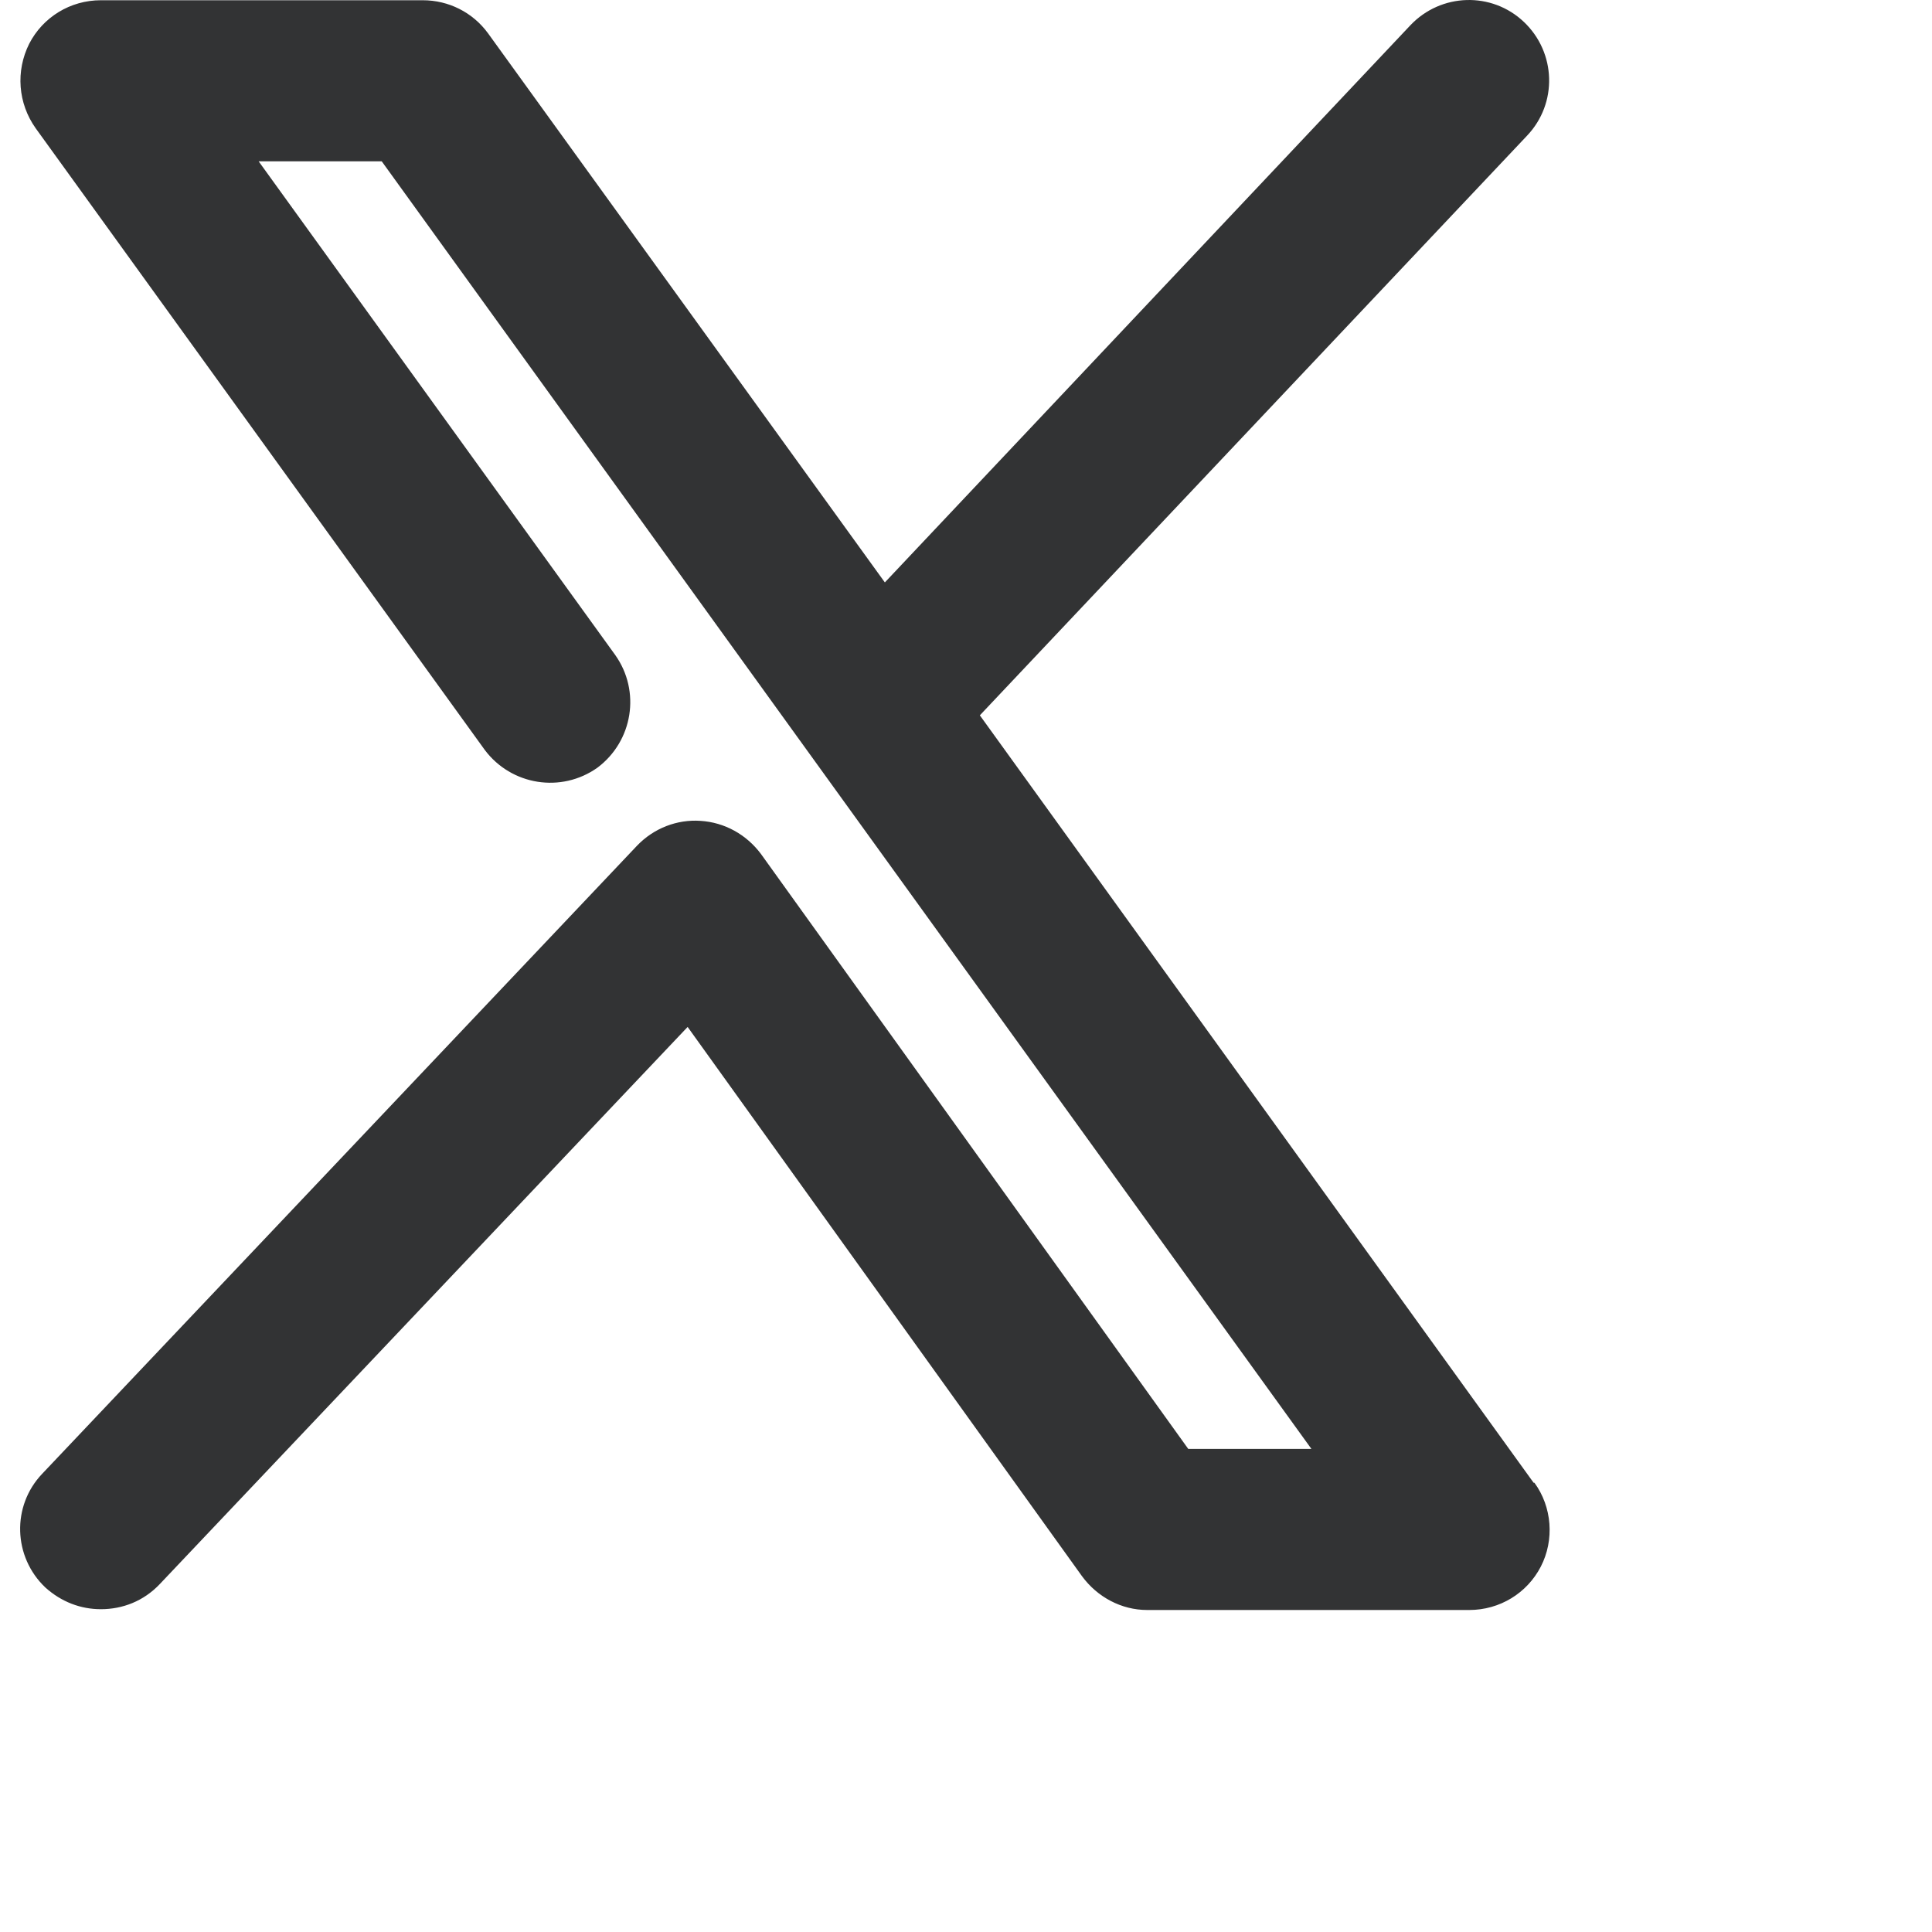 <svg width="24" height="24" viewBox="0 0 24 24" fill="none" xmlns="http://www.w3.org/2000/svg">
<path d="M19.061 18.419C19.281 18.72 19.311 19.13 19.141 19.46C18.971 19.79 18.631 20 18.251 20H14.251C13.931 20 13.632 19.84 13.441 19.58L8.542 12.757L1.983 19.68C1.783 19.89 1.523 19.99 1.253 19.99C1.003 19.99 0.763 19.9 0.563 19.72C0.163 19.34 0.143 18.709 0.523 18.309L7.912 10.507C8.122 10.287 8.412 10.177 8.702 10.197C9.002 10.216 9.272 10.367 9.452 10.607L14.761 17.999H16.291L4.742 2.004H3.213L7.642 8.136C7.962 8.586 7.862 9.206 7.422 9.536C6.972 9.856 6.352 9.756 6.022 9.316L0.443 1.593C0.223 1.283 0.193 0.883 0.363 0.543C0.533 0.213 0.873 0.003 1.253 0.003H5.252C5.572 0.003 5.872 0.153 6.062 0.413L10.992 7.235L17.521 0.313C17.901 -0.087 18.531 -0.107 18.931 0.273C19.331 0.653 19.351 1.283 18.971 1.684L12.172 8.886L19.051 18.419H19.061Z" fill="#323334"/>
</svg>

